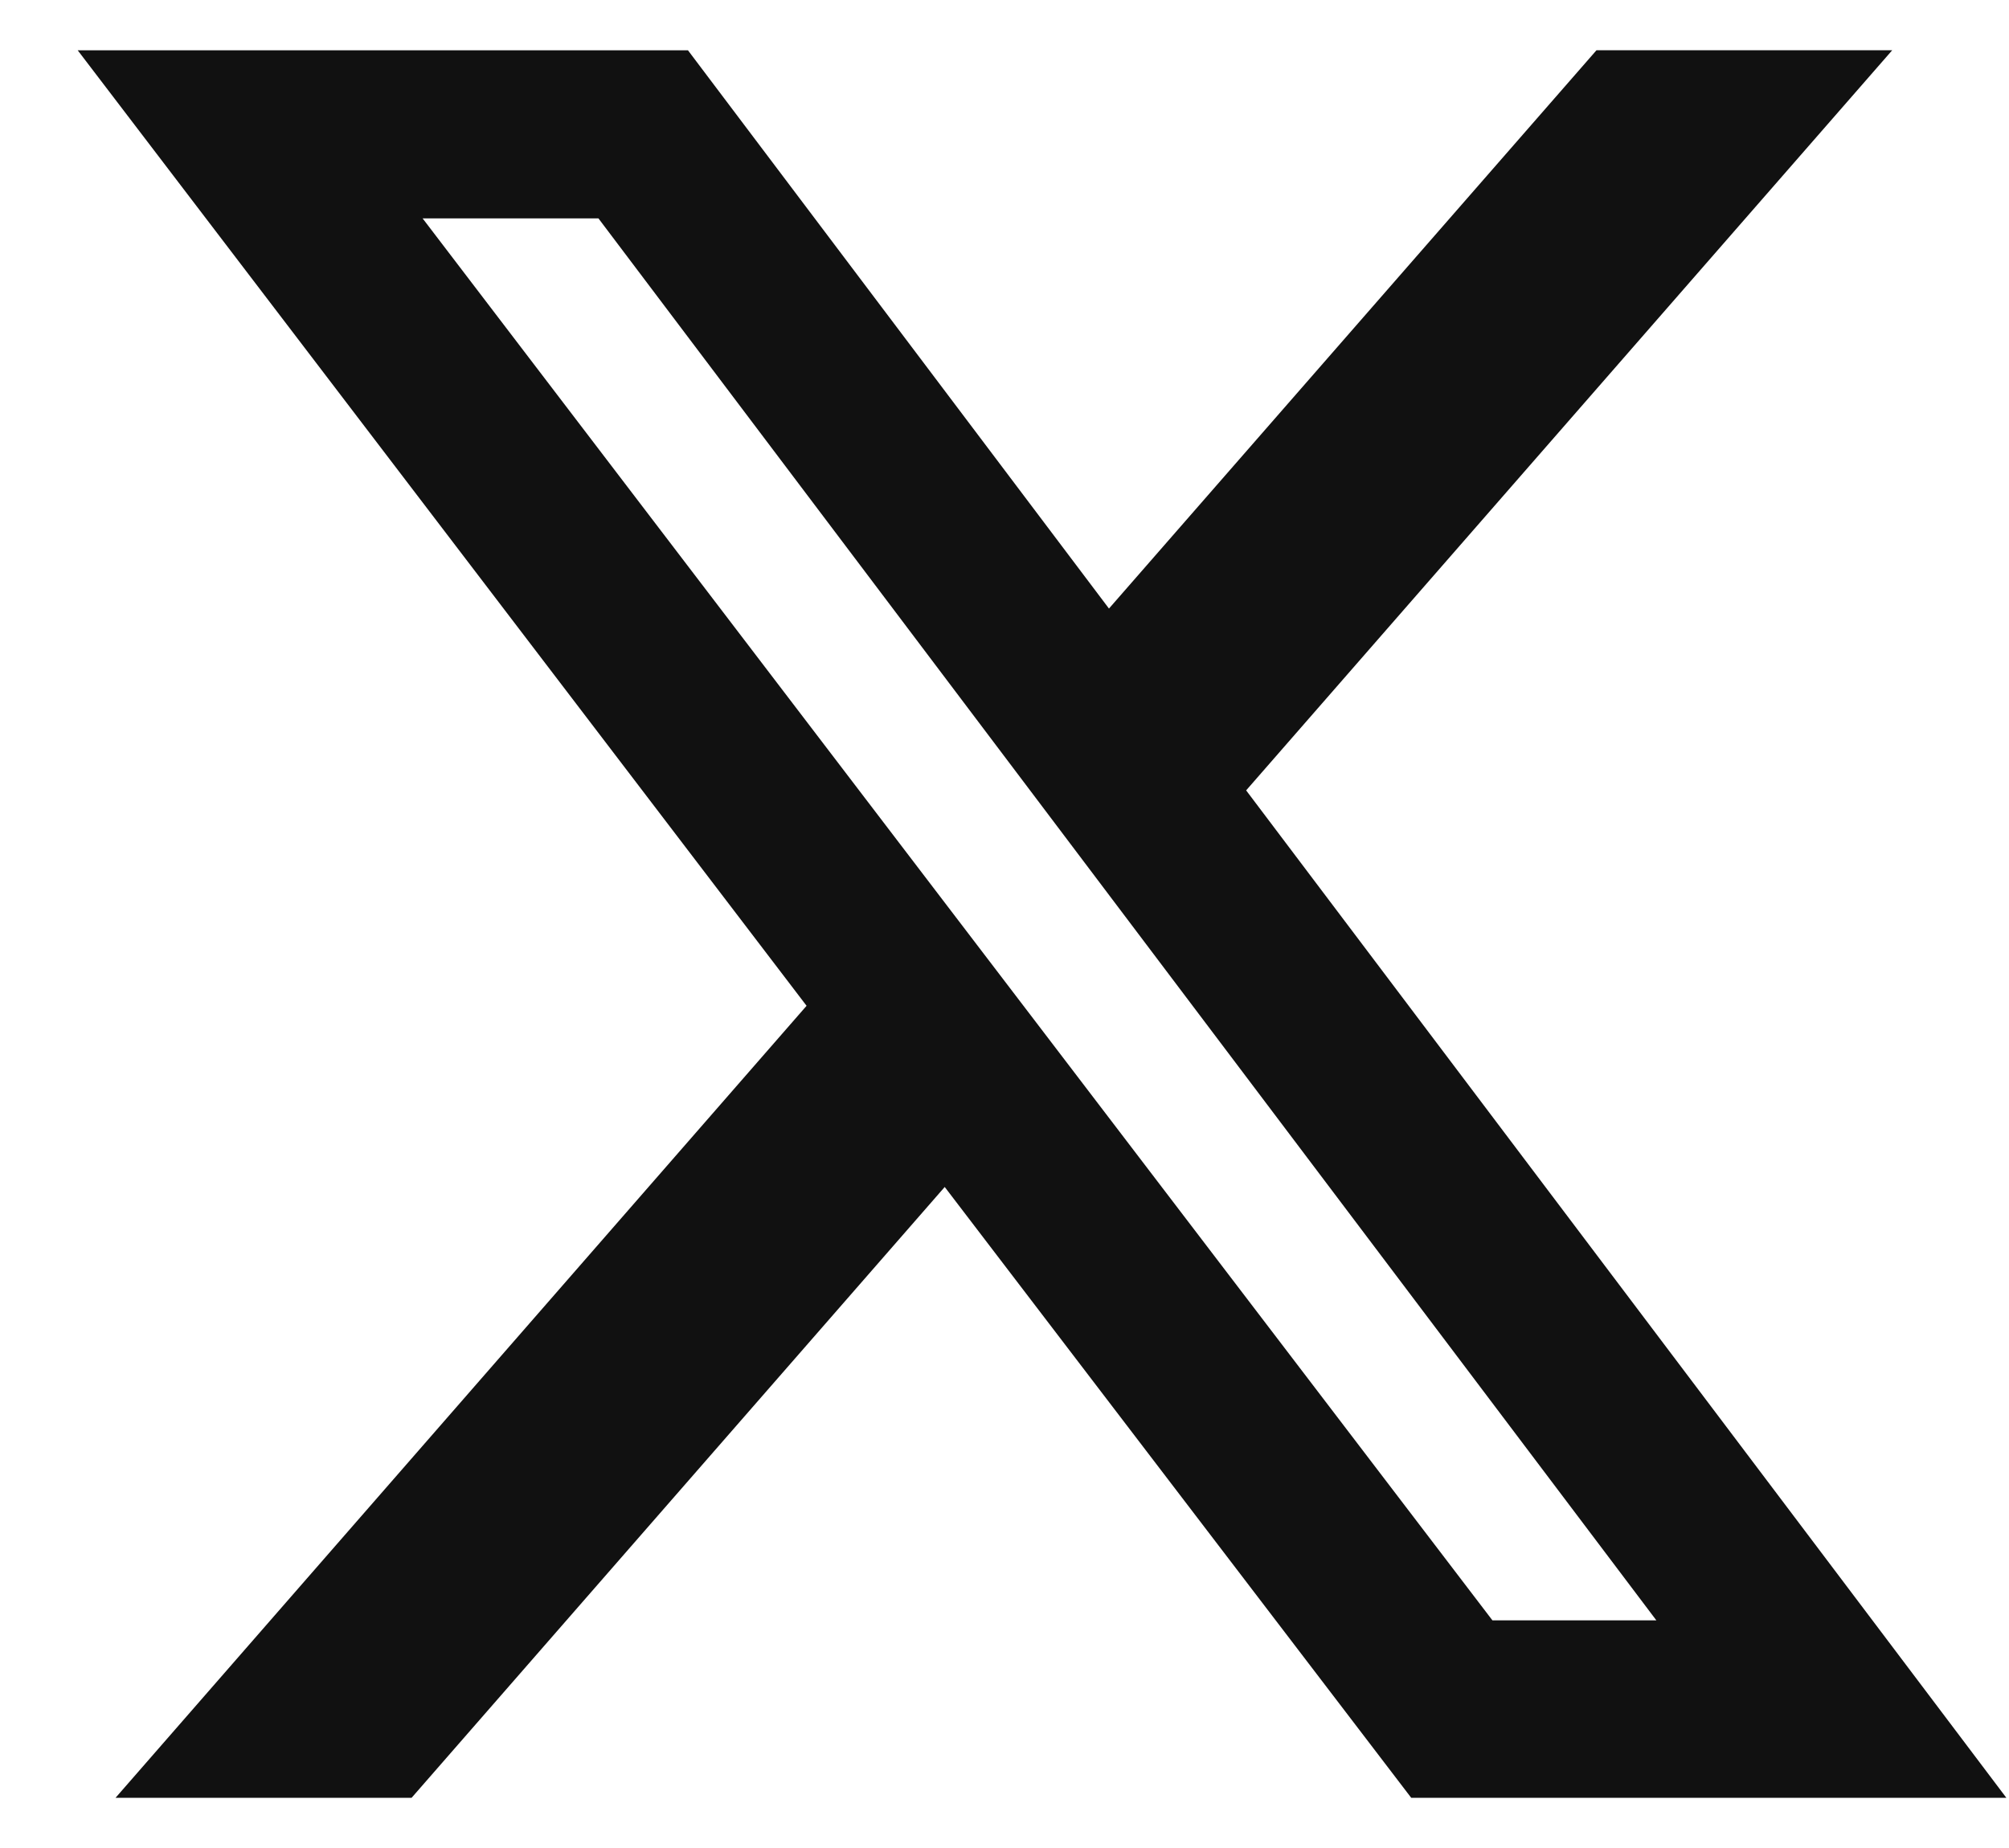 <svg width="25" height="23" viewBox="0 0 25 23" fill="none" xmlns="http://www.w3.org/2000/svg">
<path d="M19.867 0.625H23.547L15.507 9.837L24.967 22.375H17.561L11.756 14.773L5.122 22.375H1.438L10.037 12.518L0.967 0.626H8.561L13.8 7.574L19.867 0.625ZM18.572 20.167H20.612L7.447 2.718H5.259L18.572 20.167Z" fill="#111111"/>
</svg>
